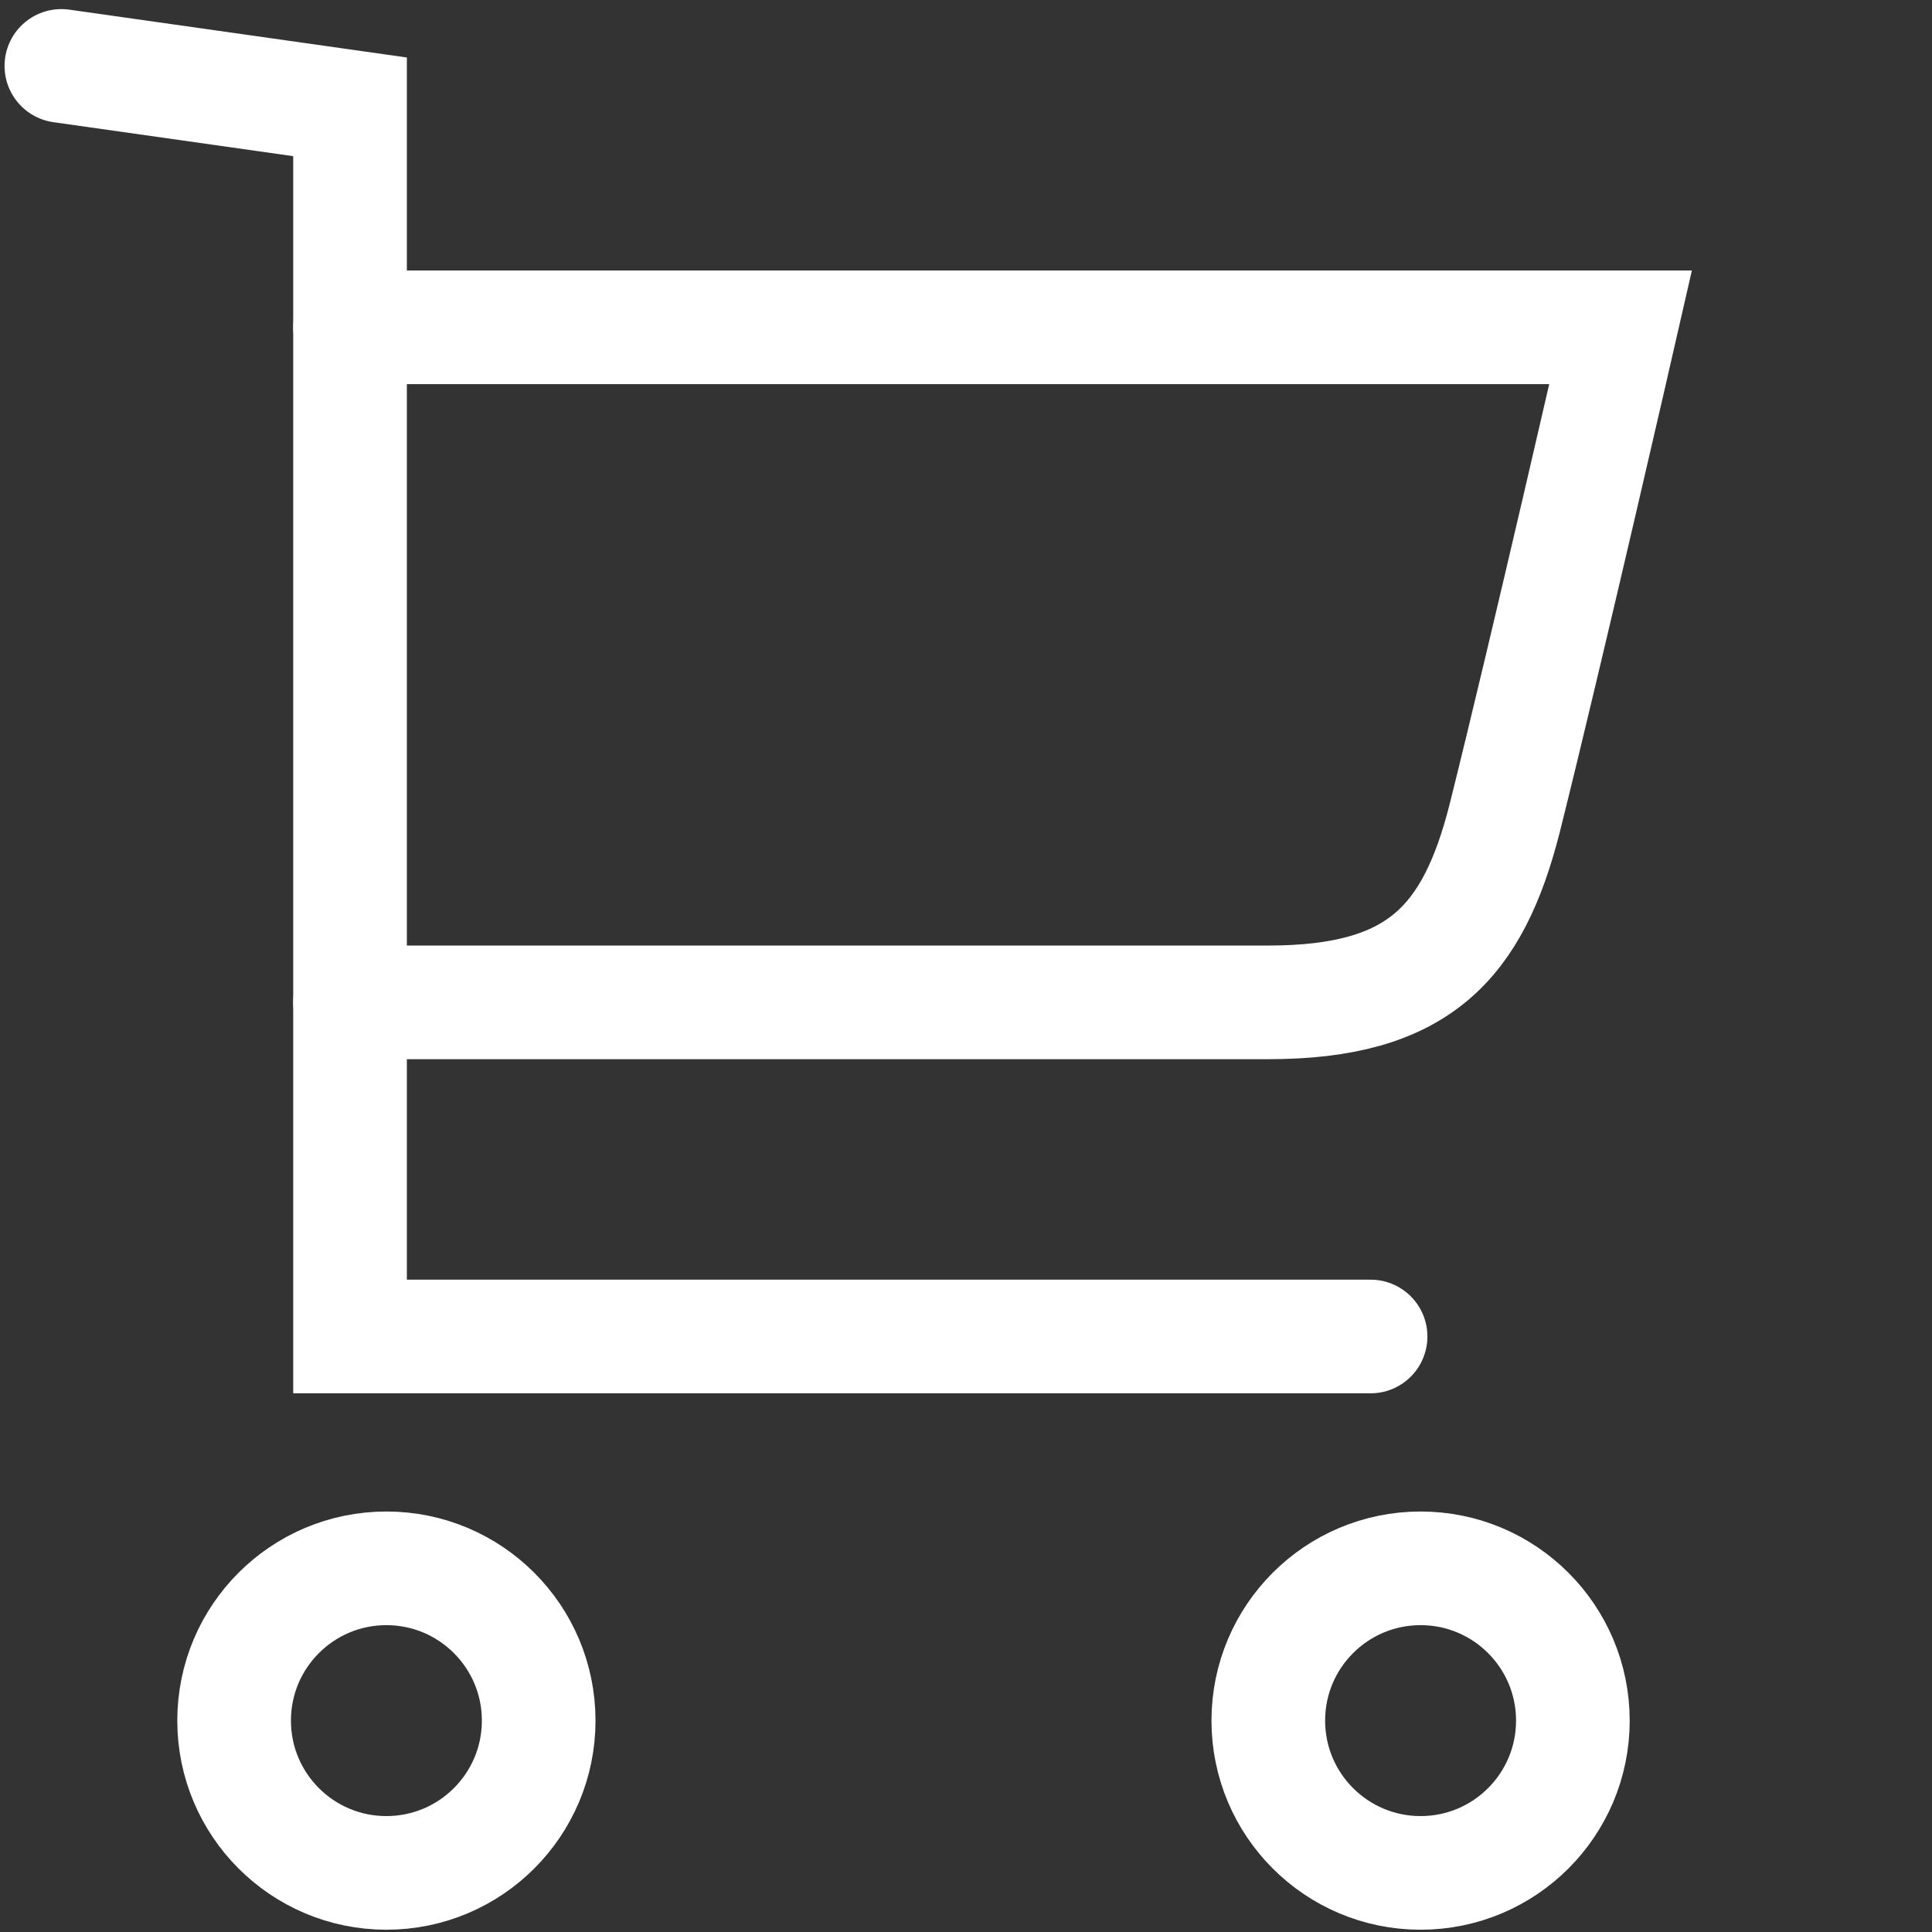 <?xml version="1.0" encoding="utf-8"?>
<!-- Generator: Adobe Illustrator 23.0.4, SVG Export Plug-In . SVG Version: 6.00 Build 0)  -->
<svg version="1.1" id="レイヤー_1" xmlns="http://www.w3.org/2000/svg" xmlns:xlink="http://www.w3.org/1999/xlink" x="0px"
	 y="0px" viewBox="0 0 85 85" style="enable-background:new 0 0 85 85;" xml:space="preserve">
<rect x="0" y="0" width="85" height="85" fill="#333333" stroke="none"/>
<style type="text/css">
	.st0{fill:none;stroke:#FFFFFF;stroke-width:5;stroke-miterlimit:10;}
	.st1{fill:none;stroke:#FFFFFF;stroke-width:5;stroke-linecap:round;stroke-miterlimit:10;}
</style>
<g>
	<g id="レイヤー_3">
	</g>
</g>
<g>
	<g>
		<circle class="st0" cx="17" cy="75.7" r="6.7"/>
		<circle class="st0" cx="62.5" cy="75.7" r="6.7"/>
		<polyline class="st1" points="2.7,2.9 15.4,4.7 15.4,58.8 60.3,58.8 		"/>
		<path class="st1" d="M15.4,14.4h55.9c0,0-3.2,14-5.1,21.6c-1.4,5.5-3.8,8.1-10.4,8.1c-4,0-40.4,0-40.4,0"/>
	</g>
</g>
</svg>
